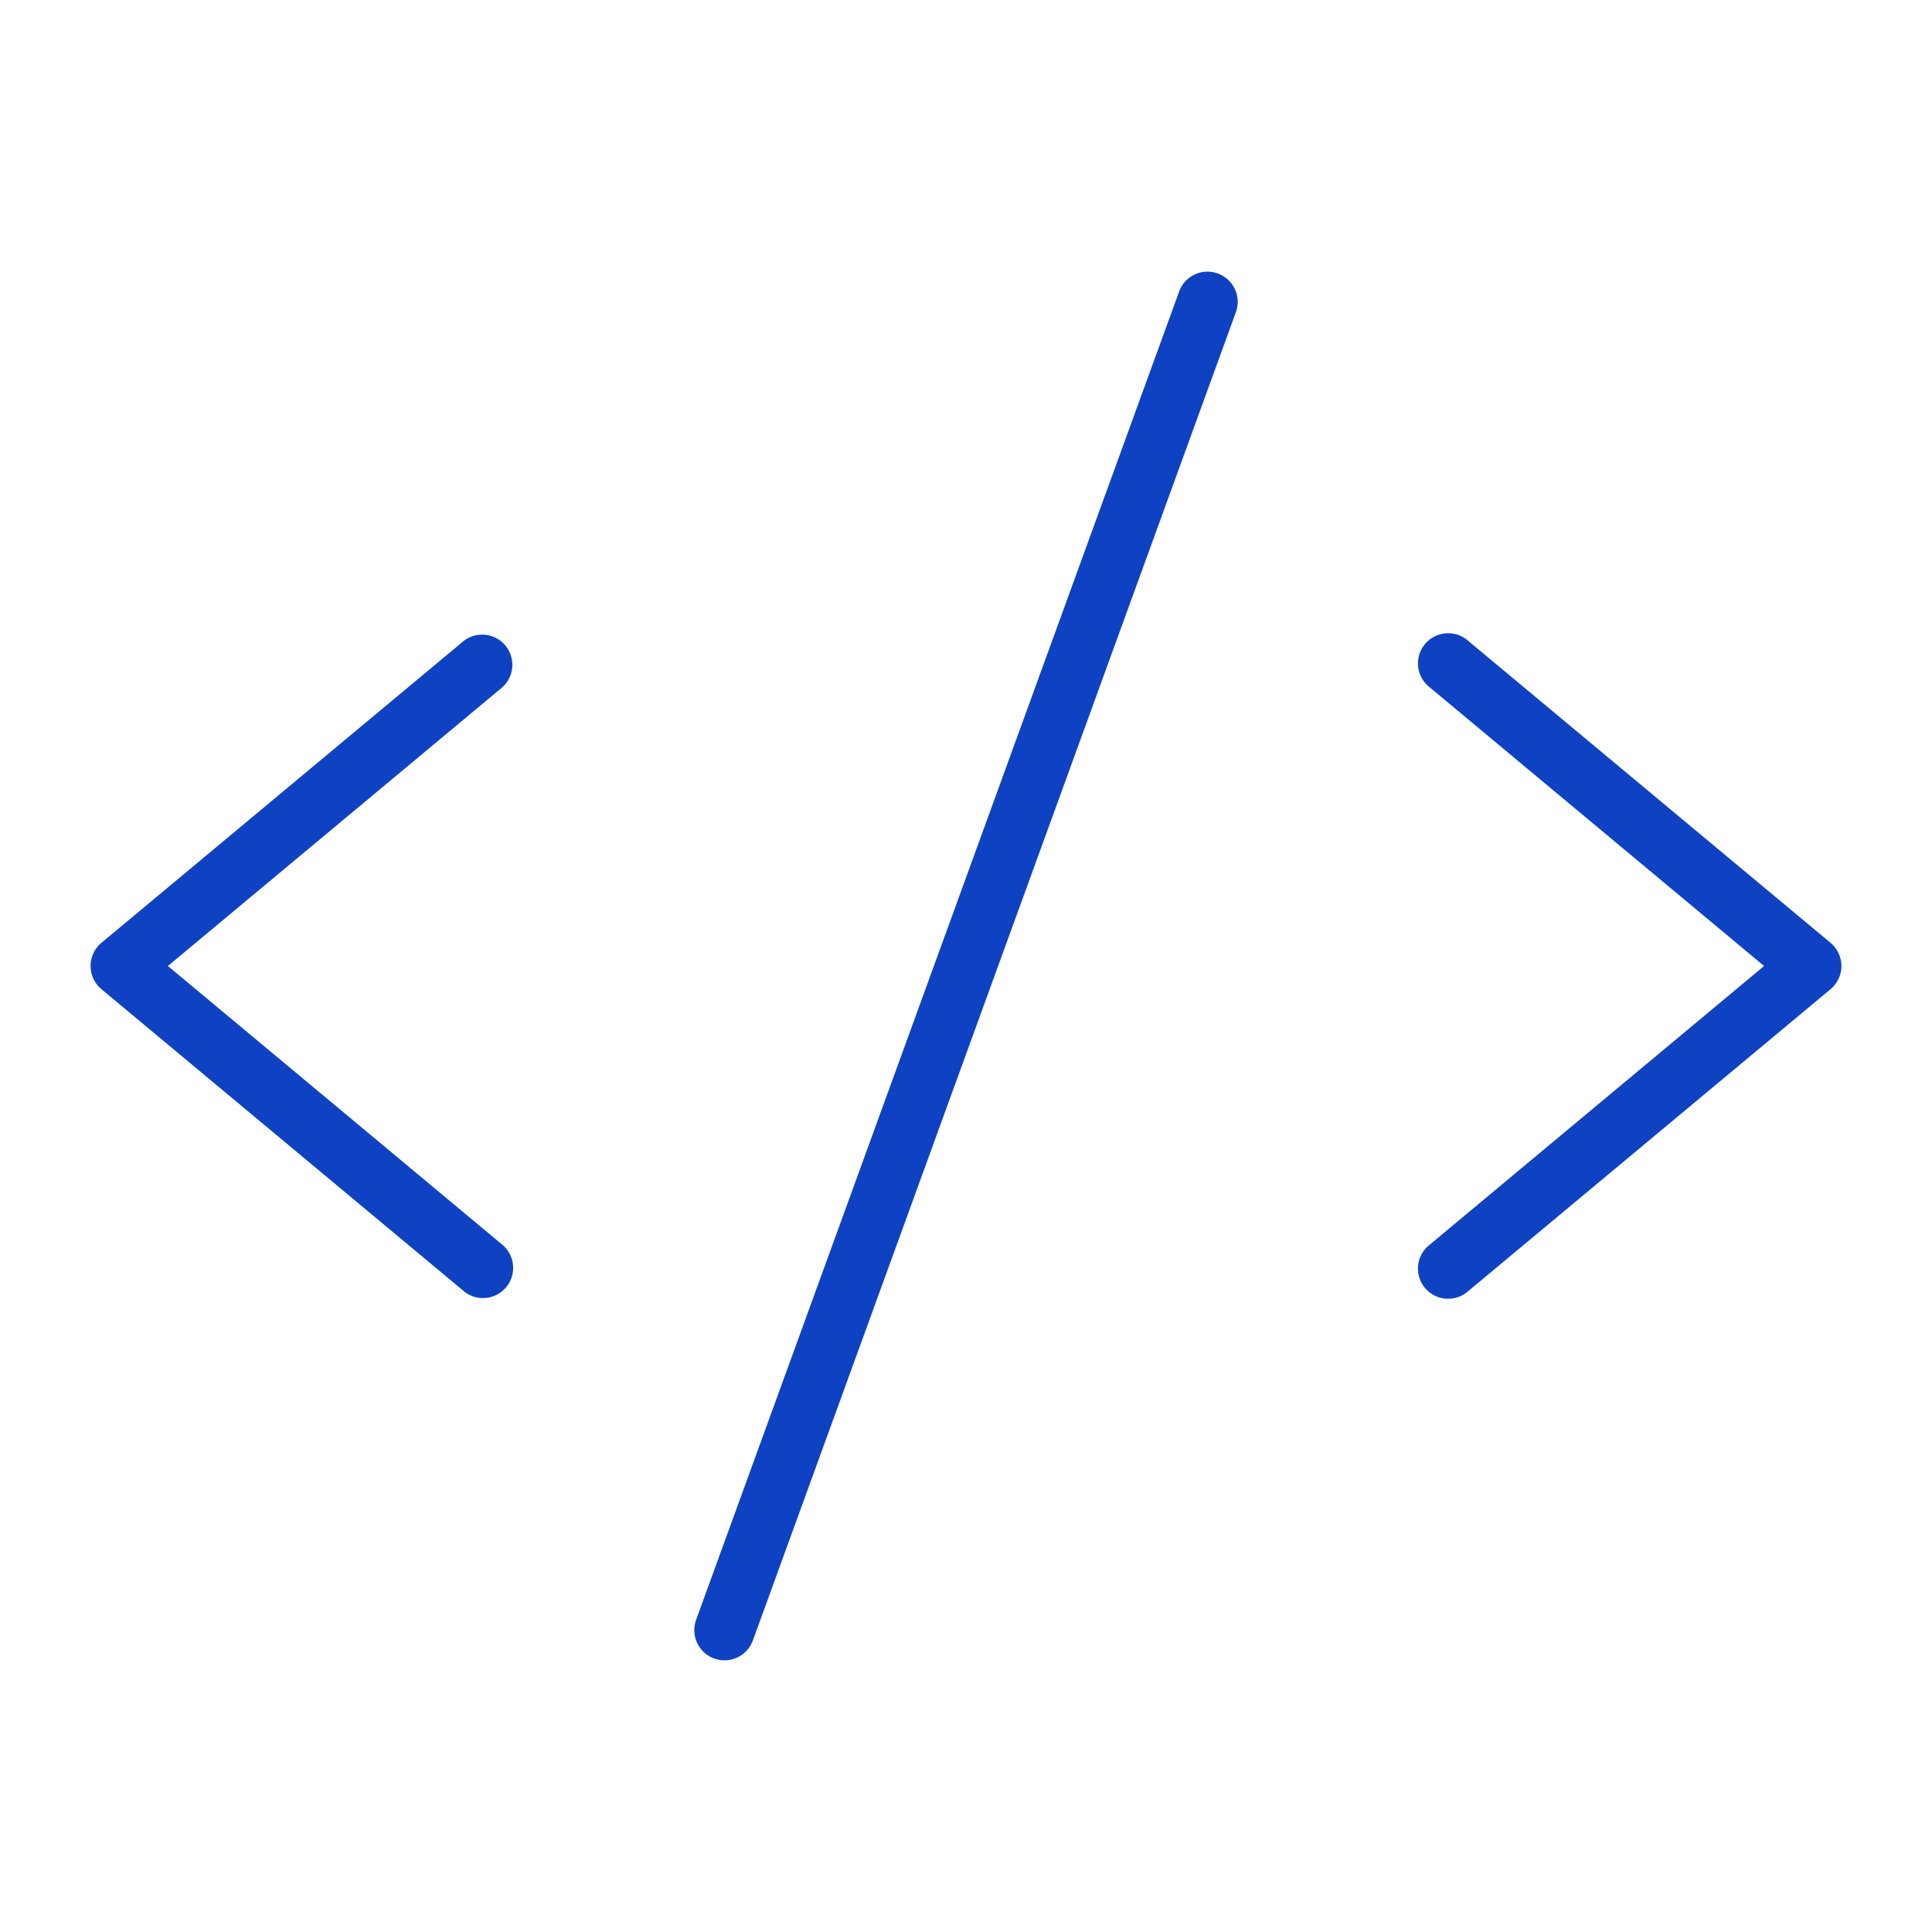 <svg xmlns="http://www.w3.org/2000/svg" width="64" height="64" fill="#0f42c3" viewBox="0 0 256 256"><path d="M66.56,91.07,22.25,128l44.31,36.93A4,4,0,0,1,64,172a3.94,3.94,0,0,1-2.56-.93l-48-40a4,4,0,0,1,0-6.14l48-40a4,4,0,0,1,5.12,6.14Zm176,33.86-48-40a4,4,0,1,0-5.12,6.14L233.75,128l-44.31,36.93a4,4,0,1,0,5.12,6.14l48-40a4,4,0,0,0,0-6.14ZM161.37,36.24a4,4,0,0,0-5.13,2.39l-64,176a4,4,0,0,0,2.39,5.13A4.12,4.12,0,0,0,96,220a4,4,0,0,0,3.76-2.63l64-176A4,4,0,0,0,161.37,36.24Z"></path></svg>